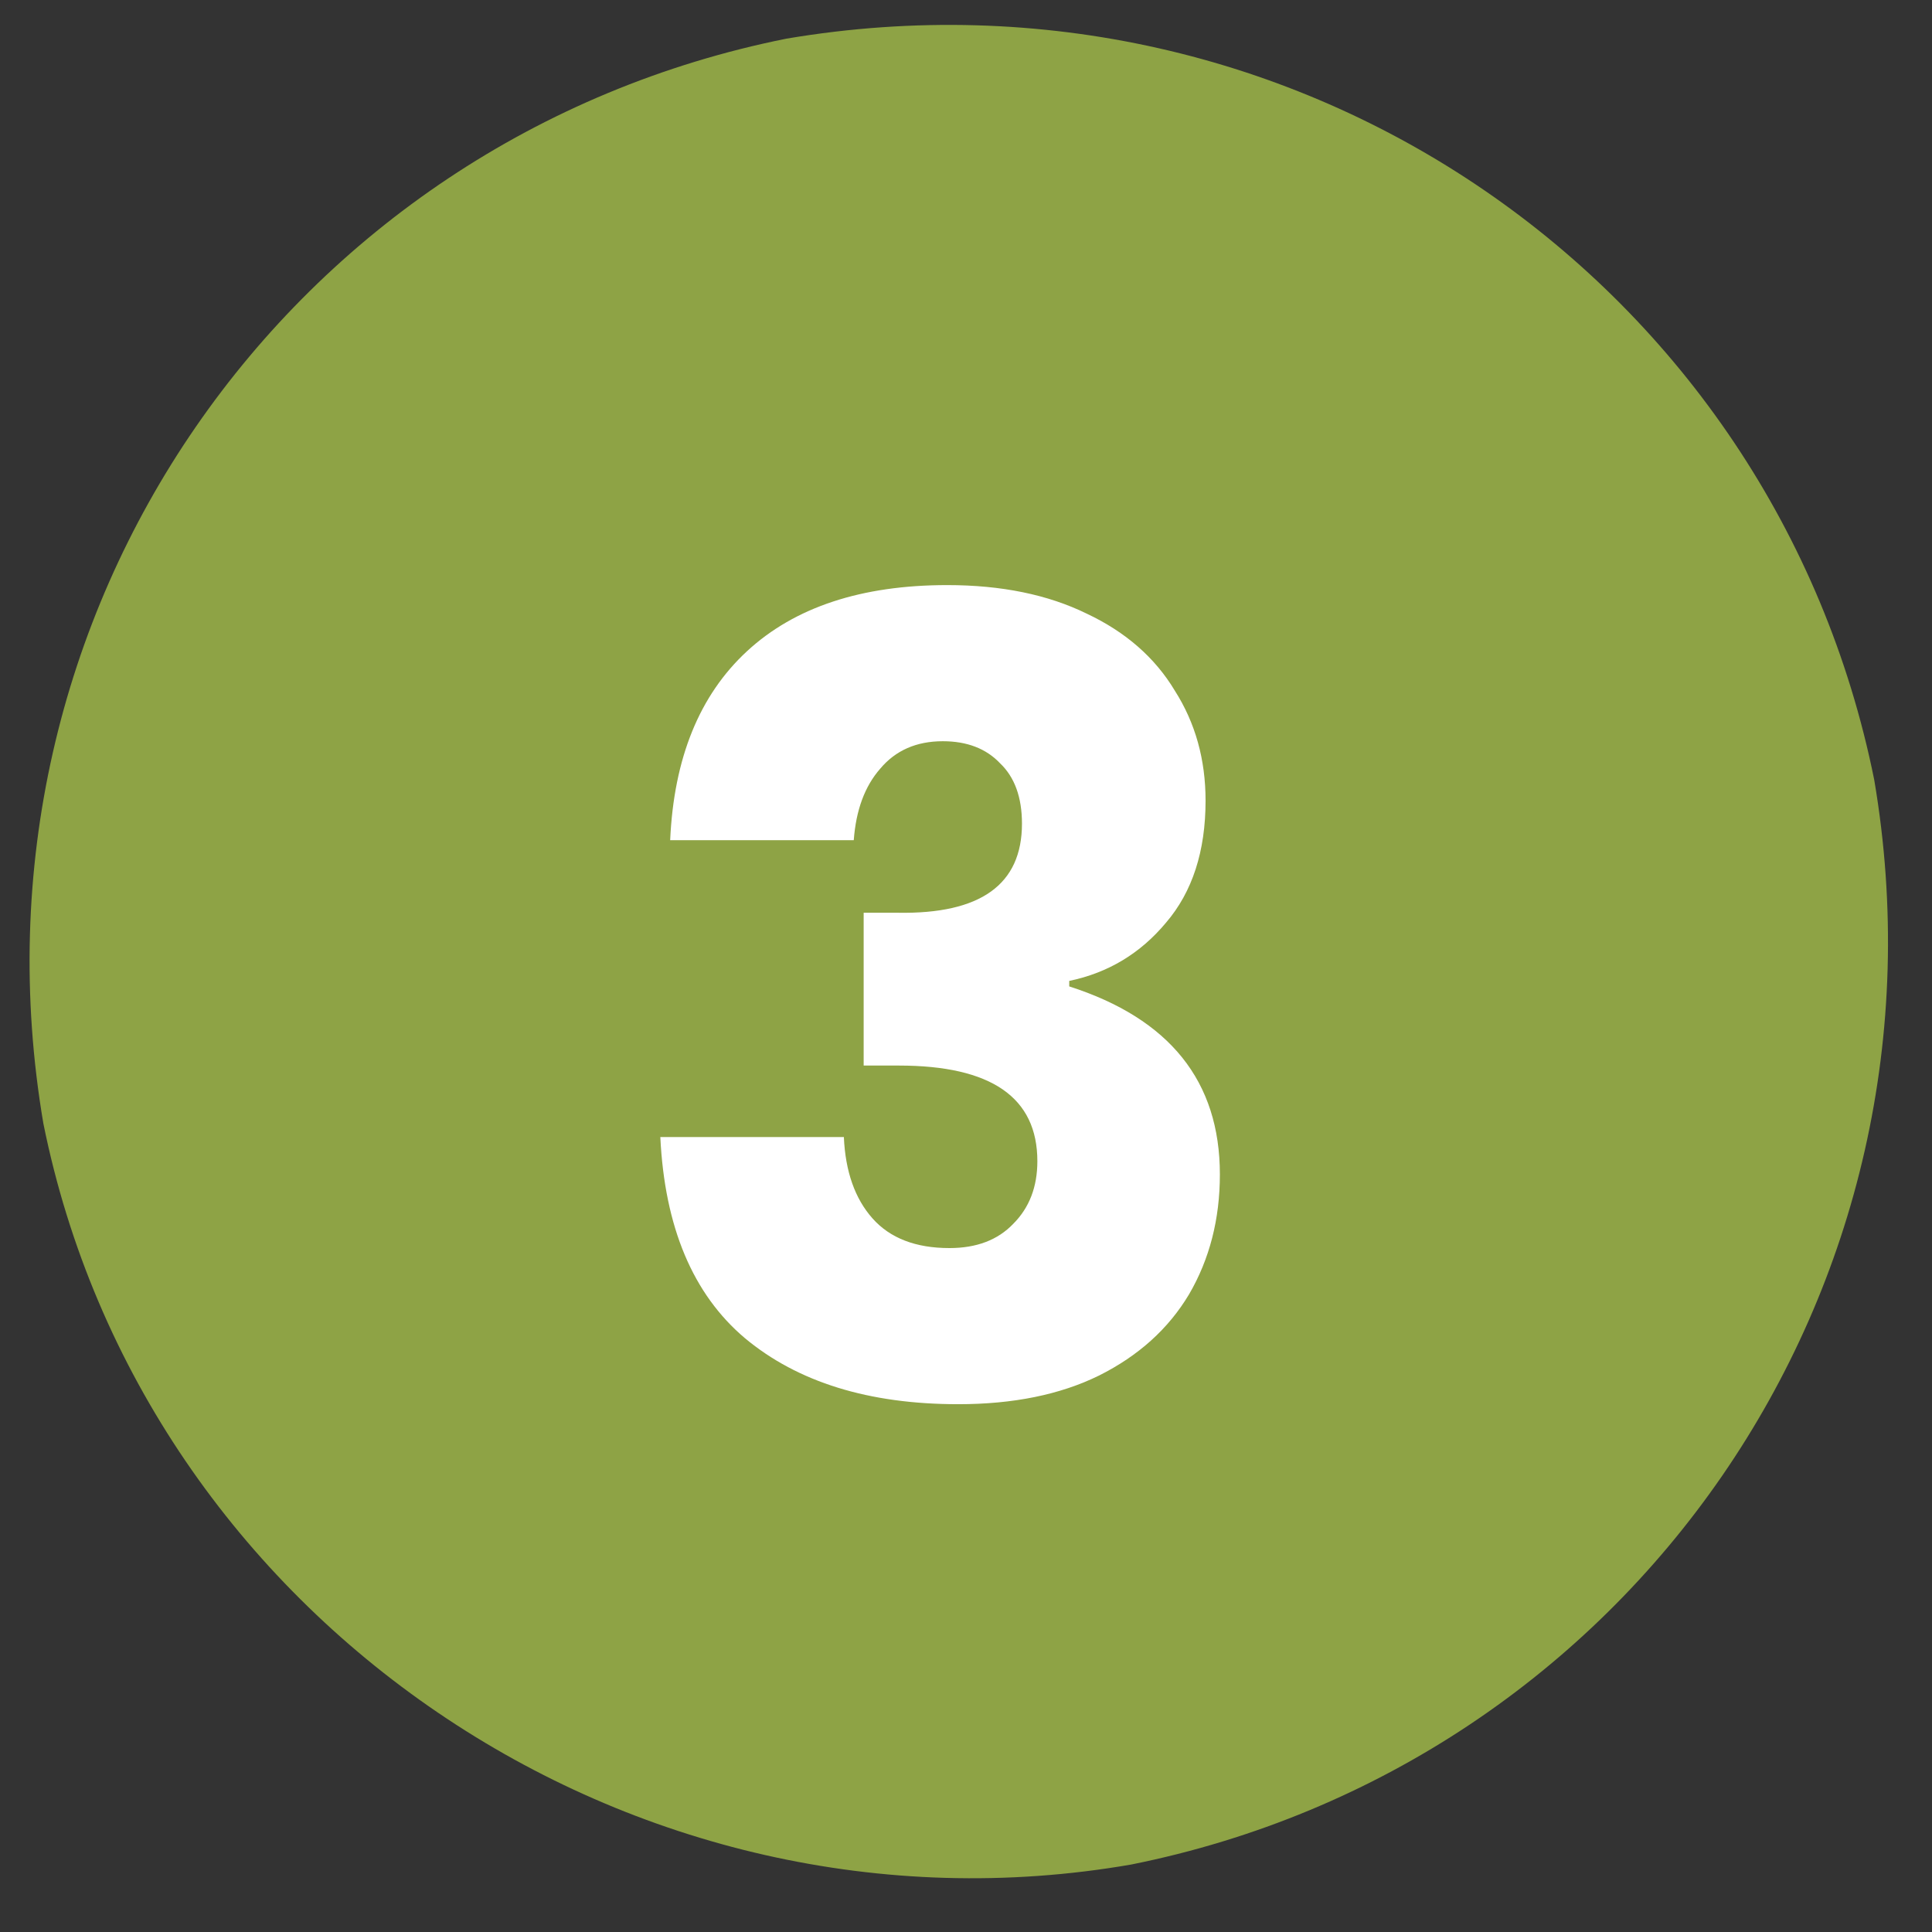 <svg width="32" height="32" viewBox="0 0 32 32" fill="none" xmlns="http://www.w3.org/2000/svg">
<rect x="0" y="0" width="32" height="32" fill="#333333" stroke="none"/>
<path d="M18.734 30.883C26.983 29.23 32.48 21.368 31.043 12.916C29.386 4.69 21.502 -0.792 13.027 0.64C4.778 2.294 -0.719 10.155 0.718 18.607C2.375 26.834 10.482 32.313 18.734 30.883Z" fill="#8EA345"/>
<path d="M15.689 9.691C16.588 9.691 17.358 9.849 18.002 10.165C18.645 10.468 19.131 10.893 19.459 11.44C19.799 11.974 19.968 12.581 19.968 13.261C19.968 14.098 19.75 14.772 19.313 15.282C18.888 15.792 18.354 16.113 17.71 16.247V16.338C19.374 16.872 20.205 17.91 20.205 19.452C20.205 20.192 20.035 20.854 19.695 21.437C19.355 22.007 18.858 22.456 18.202 22.784C17.559 23.1 16.782 23.258 15.871 23.258C14.39 23.258 13.213 22.893 12.339 22.165C11.477 21.437 11.009 20.326 10.937 18.833H13.977C14.002 19.403 14.16 19.852 14.451 20.18C14.742 20.508 15.167 20.672 15.726 20.672C16.175 20.672 16.527 20.538 16.782 20.271C17.049 20.004 17.182 19.658 17.182 19.233C17.182 18.177 16.418 17.649 14.888 17.649H14.305V15.118H14.87C16.242 15.142 16.927 14.65 16.927 13.643C16.927 13.206 16.806 12.872 16.563 12.641C16.333 12.399 16.017 12.277 15.616 12.277C15.179 12.277 14.833 12.429 14.579 12.732C14.323 13.024 14.178 13.418 14.141 13.916H11.1C11.161 12.556 11.586 11.512 12.375 10.784C13.164 10.056 14.269 9.691 15.689 9.691Z" fill="white"/>
</svg>
